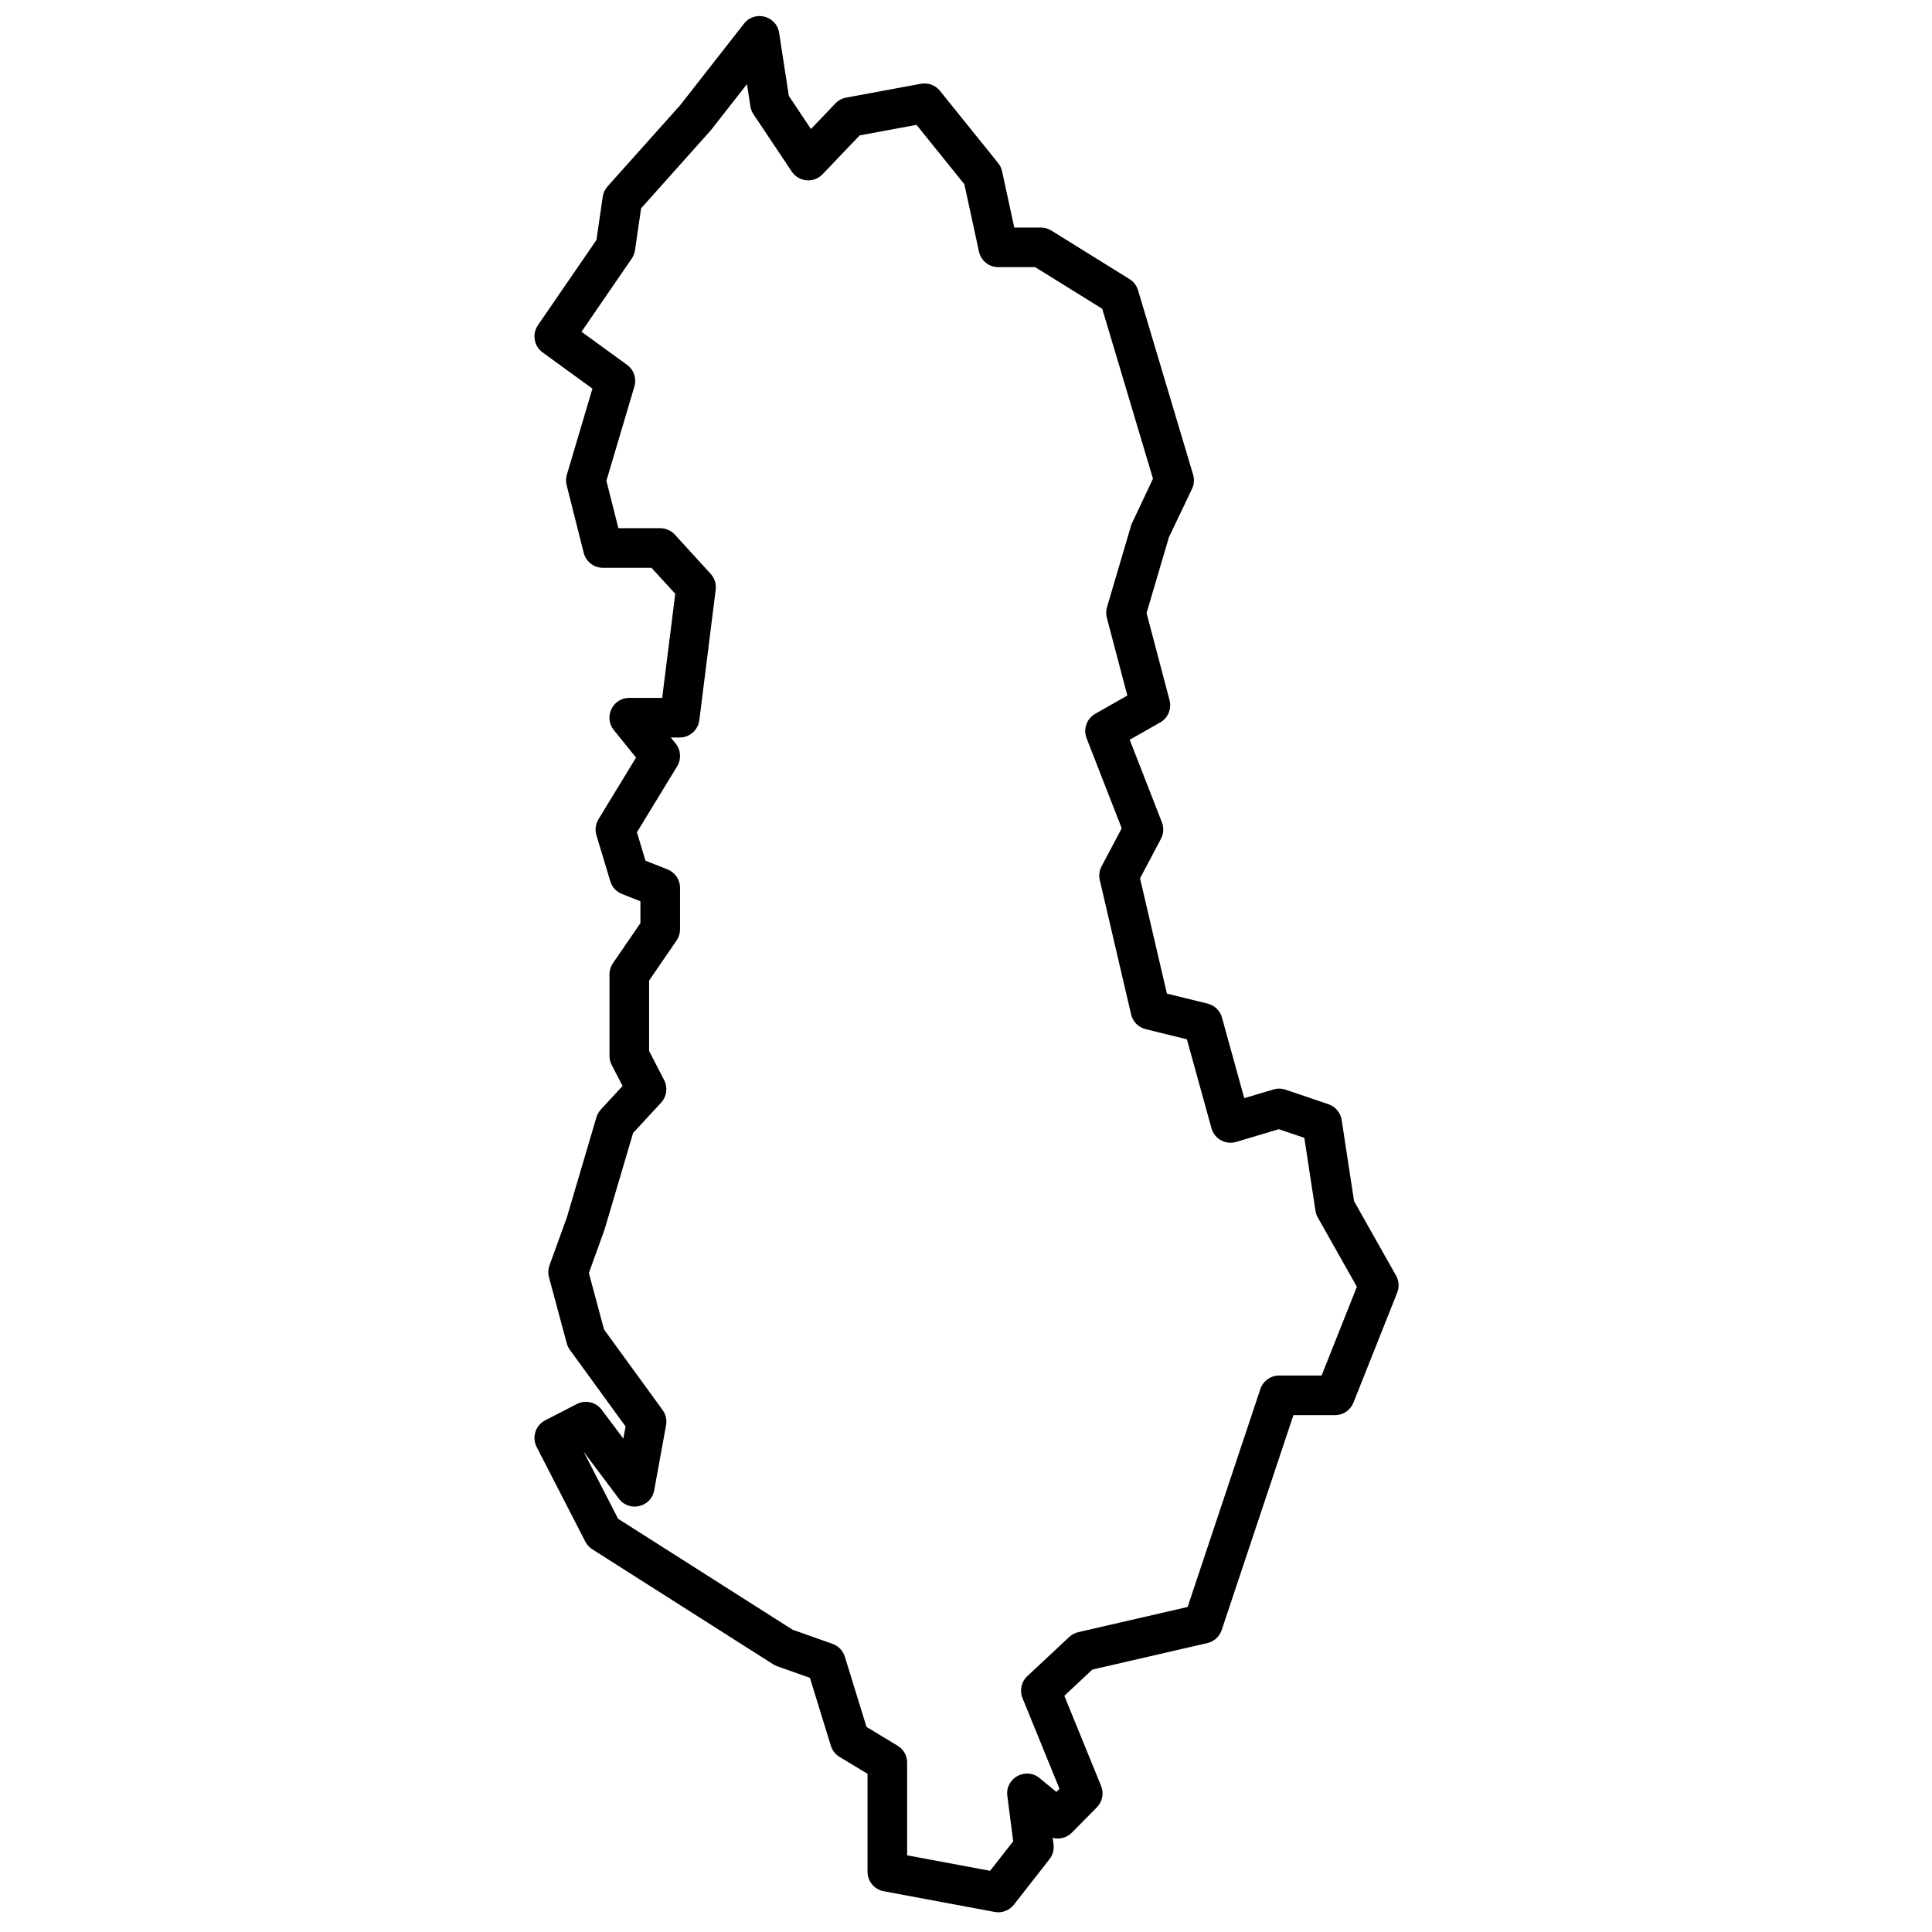 <?xml version="1.0" encoding="UTF-8"?>
<!-- Uploaded to: SVG Repo, www.svgrepo.com, Generator: SVG Repo Mixer Tools -->
<svg width="800px" height="800px" version="1.1" viewBox="144 144 512 512" xmlns="http://www.w3.org/2000/svg">
 <defs>
  <clipPath id="a">
   <path d="m285 148.09h230v502.91h-230z"/>
  </clipPath>
 </defs>
 <g clip-path="url(#a)">
  <path d="m423.2 632.79c0.18 1.395-0.207 2.801-1.07 3.906l-9.434 12.066c-1.207 1.543-3.176 2.285-5.098 1.926l-29.41-5.496c-2.484-0.465-4.285-2.633-4.285-5.16v-25.957l-7.418-4.477c-1.102-0.668-1.922-1.719-2.301-2.949l-5.551-18.004-8.672-3.074c-0.371-0.129-0.73-0.305-1.062-0.516l-47.934-30.48c-0.785-0.5-1.426-1.199-1.852-2.027l-12.895-25.082c-1.324-2.574-0.312-5.734 2.262-7.062l8.371-4.316c2.277-1.176 5.07-0.535 6.606 1.516l5.734 7.644 0.586-3.227-14.766-20.309c-0.375-0.52-0.656-1.102-0.82-1.723l-4.707-17.512c-0.277-1.039-0.23-2.137 0.133-3.148l4.609-12.715 7.828-26.512c0.23-0.773 0.633-1.48 1.176-2.074l5.762-6.238-2.891-5.57c-0.387-0.746-0.586-1.574-0.586-2.418v-21.578c0-1.059 0.32-2.094 0.918-2.969l7.285-10.617v-5.793l-4.887-1.934c-1.492-0.59-2.633-1.828-3.094-3.367l-3.676-12.195c-0.43-1.43-0.23-2.973 0.543-4.246l9.957-16.34-5.883-7.273c-2.773-3.43-0.332-8.547 4.082-8.547h8.727l3.461-27.578-6.297-6.894h-12.871c-2.406 0-4.5-1.633-5.09-3.965l-4.523-17.934c-0.23-0.914-0.211-1.875 0.059-2.777l6.773-22.805-13.199-9.594c-2.301-1.672-2.852-4.871-1.242-7.215l15.512-22.598 1.66-11.445c0.148-1.02 0.594-1.973 1.281-2.742l19.312-21.602 16.836-21.523c2.836-3.621 8.625-2.109 9.32 2.438l2.57 16.703 5.867 8.777 6.484-6.789c0.762-0.797 1.758-1.332 2.84-1.535l19.809-3.668c1.898-0.348 3.832 0.367 5.043 1.867l15.426 19.141c0.512 0.637 0.871 1.383 1.043 2.184l3.231 14.91h7.039c0.977 0 1.938 0.273 2.766 0.789l20.734 12.871c1.09 0.676 1.895 1.727 2.262 2.957l14.594 48.871c0.371 1.246 0.27 2.59-0.293 3.766l-6.113 12.797-5.93 20.113 6.086 23.094c0.609 2.305-0.41 4.727-2.481 5.902l-8.074 4.582 8.535 21.887c0.555 1.422 0.461 3.016-0.254 4.363l-5.543 10.465 7.125 30.559 10.785 2.648c1.844 0.453 3.301 1.867 3.805 3.699l5.906 21.363 7.742-2.312c1.043-0.312 2.156-0.293 3.188 0.055l11.375 3.852c1.859 0.629 3.211 2.238 3.508 4.176l3.289 21.531 11.121 19.707c0.781 1.379 0.895 3.043 0.309 4.516l-11.598 29.168c-0.793 2-2.727 3.309-4.875 3.309h-11.031l-19.012 56.953c-0.578 1.734-2.019 3.043-3.801 3.453l-30.465 7.016-7.434 6.949 9.742 23.891c0.793 1.941 0.352 4.172-1.125 5.668l-6.617 6.703c-1.363 1.383-3.316 1.855-5.086 1.387zm-16.809 6.992 6.117-7.82-1.555-12.023c-0.609-4.715 4.863-7.746 8.535-4.727l4.465 3.664 0.82-0.832-9.801-24.035c-0.824-2.016-0.316-4.328 1.277-5.816l11.109-10.375c0.676-0.633 1.504-1.074 2.402-1.281l28.973-6.676 19.277-57.746c0.715-2.141 2.719-3.586 4.977-3.586h11.25l9.352-23.523-10.359-18.355c-0.312-0.555-0.523-1.16-0.617-1.789l-2.953-19.324-6.769-2.289-11.277 3.371c-2.82 0.84-5.777-0.797-6.562-3.633l-6.512-23.562-10.926-2.688c-1.922-0.473-3.41-1.98-3.859-3.906l-8.301-35.605c-0.285-1.234-0.117-2.531 0.477-3.648l5.336-10.074-9.312-23.875c-0.945-2.43 0.031-5.184 2.301-6.473l8.504-4.828-5.43-20.602c-0.246-0.926-0.23-1.902 0.039-2.824l6.465-21.918 5.719-12.129-13.445-45.027-17.77-11.031h-9.777c-2.469 0-4.606-1.723-5.129-4.137l-3.863-17.836-12.68-15.734-15.066 2.789-9.836 10.297c-2.32 2.43-6.293 2.082-8.16-0.711l-10.148-15.188c-0.426-0.637-0.707-1.359-0.82-2.117l-0.902-5.871-9.582 12.234-18.48 20.688-1.609 11.094c-0.113 0.793-0.41 1.555-0.867 2.215l-13.312 19.395 12.07 8.77c1.801 1.309 2.582 3.606 1.945 5.738l-7.418 24.984 3.172 12.57h11.098c1.473 0 2.879 0.621 3.875 1.711l9.488 10.391c1.039 1.137 1.523 2.668 1.332 4.195l-4.336 34.57c-0.332 2.625-2.562 4.598-5.207 4.598h-2.363l1.289 1.598c1.395 1.723 1.555 4.137 0.402 6.031l-10.66 17.496 2.266 7.523 5.844 2.309c2 0.793 3.316 2.727 3.316 4.883v10.984c0 1.059-0.32 2.094-0.918 2.969l-7.285 10.621v18.672l3.992 7.703c1.016 1.961 0.695 4.352-0.805 5.977l-7.426 8.043-7.578 25.637-4.144 11.461 4.023 14.98 15.516 21.34c0.844 1.16 1.176 2.613 0.918 4.027l-3.144 17.258c-0.82 4.504-6.617 5.871-9.363 2.207l-9.359-12.484 9.156 17.809 46.23 29.398 10.598 3.754c1.562 0.555 2.773 1.816 3.262 3.402l5.738 18.609 8.238 4.977c1.574 0.949 2.535 2.652 2.535 4.492v24.562z" fill-rule="evenodd"/>
 </g>
</svg>